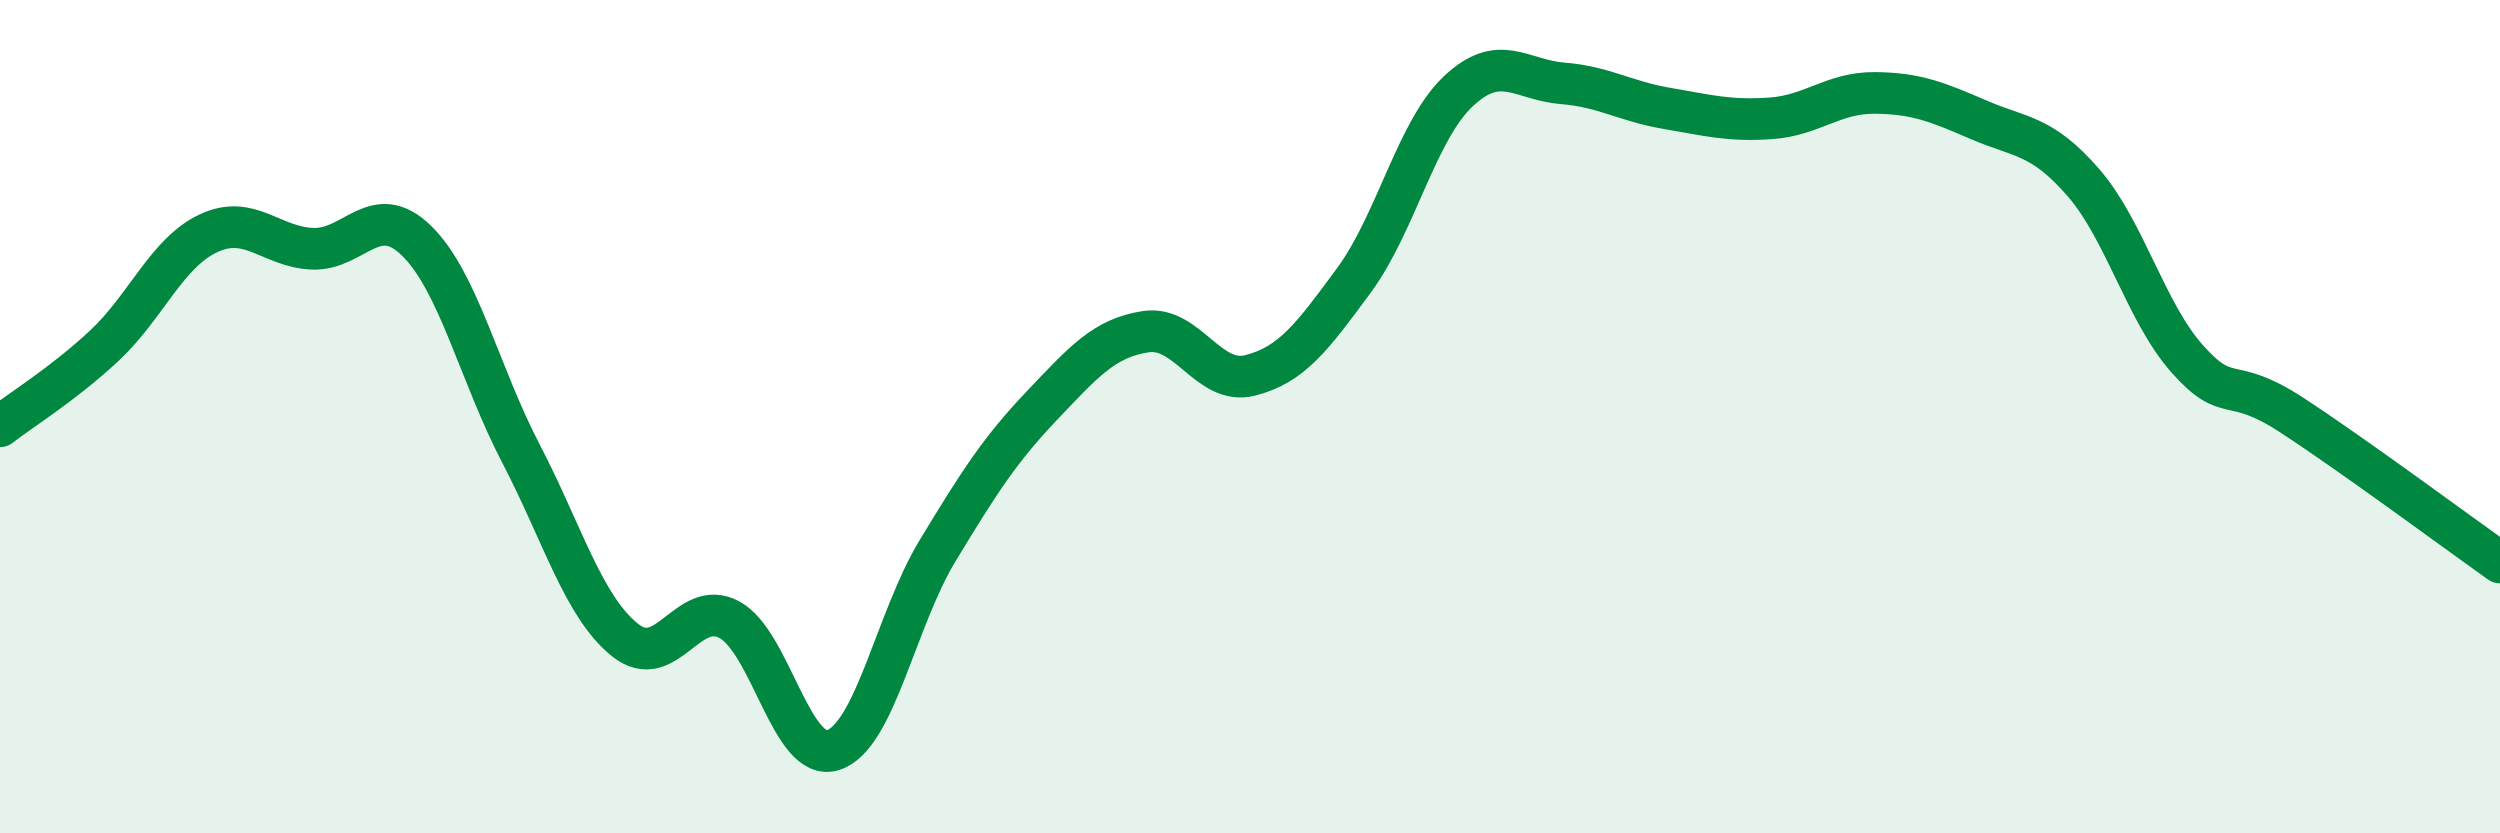 
    <svg width="60" height="20" viewBox="0 0 60 20" xmlns="http://www.w3.org/2000/svg">
      <path
        d="M 0,10.23 C 0.5,9.84 1.5,9.23 2.5,8.3 C 3.5,7.37 4,6.07 5,5.6 C 6,5.13 6.5,5.93 7.5,5.97 C 8.5,6.01 9,4.8 10,5.78 C 11,6.76 11.5,8.96 12.5,10.88 C 13.5,12.8 14,14.56 15,15.36 C 16,16.16 16.5,14.34 17.5,14.87 C 18.5,15.4 19,18.33 20,18 C 21,17.67 21.5,14.87 22.5,13.22 C 23.5,11.57 24,10.79 25,9.74 C 26,8.69 26.5,8.11 27.5,7.96 C 28.5,7.81 29,9.26 30,9.01 C 31,8.76 31.5,8.08 32.5,6.72 C 33.5,5.36 34,3.13 35,2.19 C 36,1.25 36.5,1.92 37.5,2 C 38.5,2.08 39,2.43 40,2.6 C 41,2.77 41.5,2.91 42.5,2.84 C 43.5,2.77 44,2.22 45,2.23 C 46,2.24 46.5,2.45 47.5,2.88 C 48.5,3.31 49,3.23 50,4.38 C 51,5.53 51.5,7.5 52.5,8.62 C 53.5,9.74 53.5,8.98 55,9.96 C 56.5,10.94 59,12.79 60,13.5L60 20L0 20Z"
        fill="#008740"
        opacity="0.1"
        stroke-linecap="round"
        stroke-linejoin="round"
      />
      <path
        d="M 0,10.23 C 0.5,9.84 1.5,9.23 2.5,8.3 C 3.5,7.37 4,6.07 5,5.6 C 6,5.13 6.5,5.93 7.5,5.97 C 8.5,6.01 9,4.8 10,5.78 C 11,6.76 11.5,8.96 12.5,10.88 C 13.5,12.8 14,14.56 15,15.36 C 16,16.16 16.5,14.34 17.5,14.87 C 18.5,15.4 19,18.33 20,18 C 21,17.67 21.5,14.87 22.5,13.22 C 23.5,11.57 24,10.79 25,9.74 C 26,8.69 26.5,8.11 27.5,7.96 C 28.5,7.81 29,9.26 30,9.01 C 31,8.76 31.5,8.08 32.5,6.72 C 33.5,5.36 34,3.13 35,2.19 C 36,1.25 36.5,1.92 37.5,2 C 38.5,2.08 39,2.43 40,2.6 C 41,2.77 41.5,2.91 42.5,2.84 C 43.5,2.77 44,2.22 45,2.23 C 46,2.24 46.5,2.45 47.5,2.88 C 48.5,3.31 49,3.23 50,4.38 C 51,5.53 51.5,7.5 52.5,8.62 C 53.5,9.74 53.5,8.98 55,9.96 C 56.5,10.94 59,12.79 60,13.5"
        stroke="#008740"
        stroke-width="1"
        fill="none"
        stroke-linecap="round"
        stroke-linejoin="round"
      />
    </svg>
  